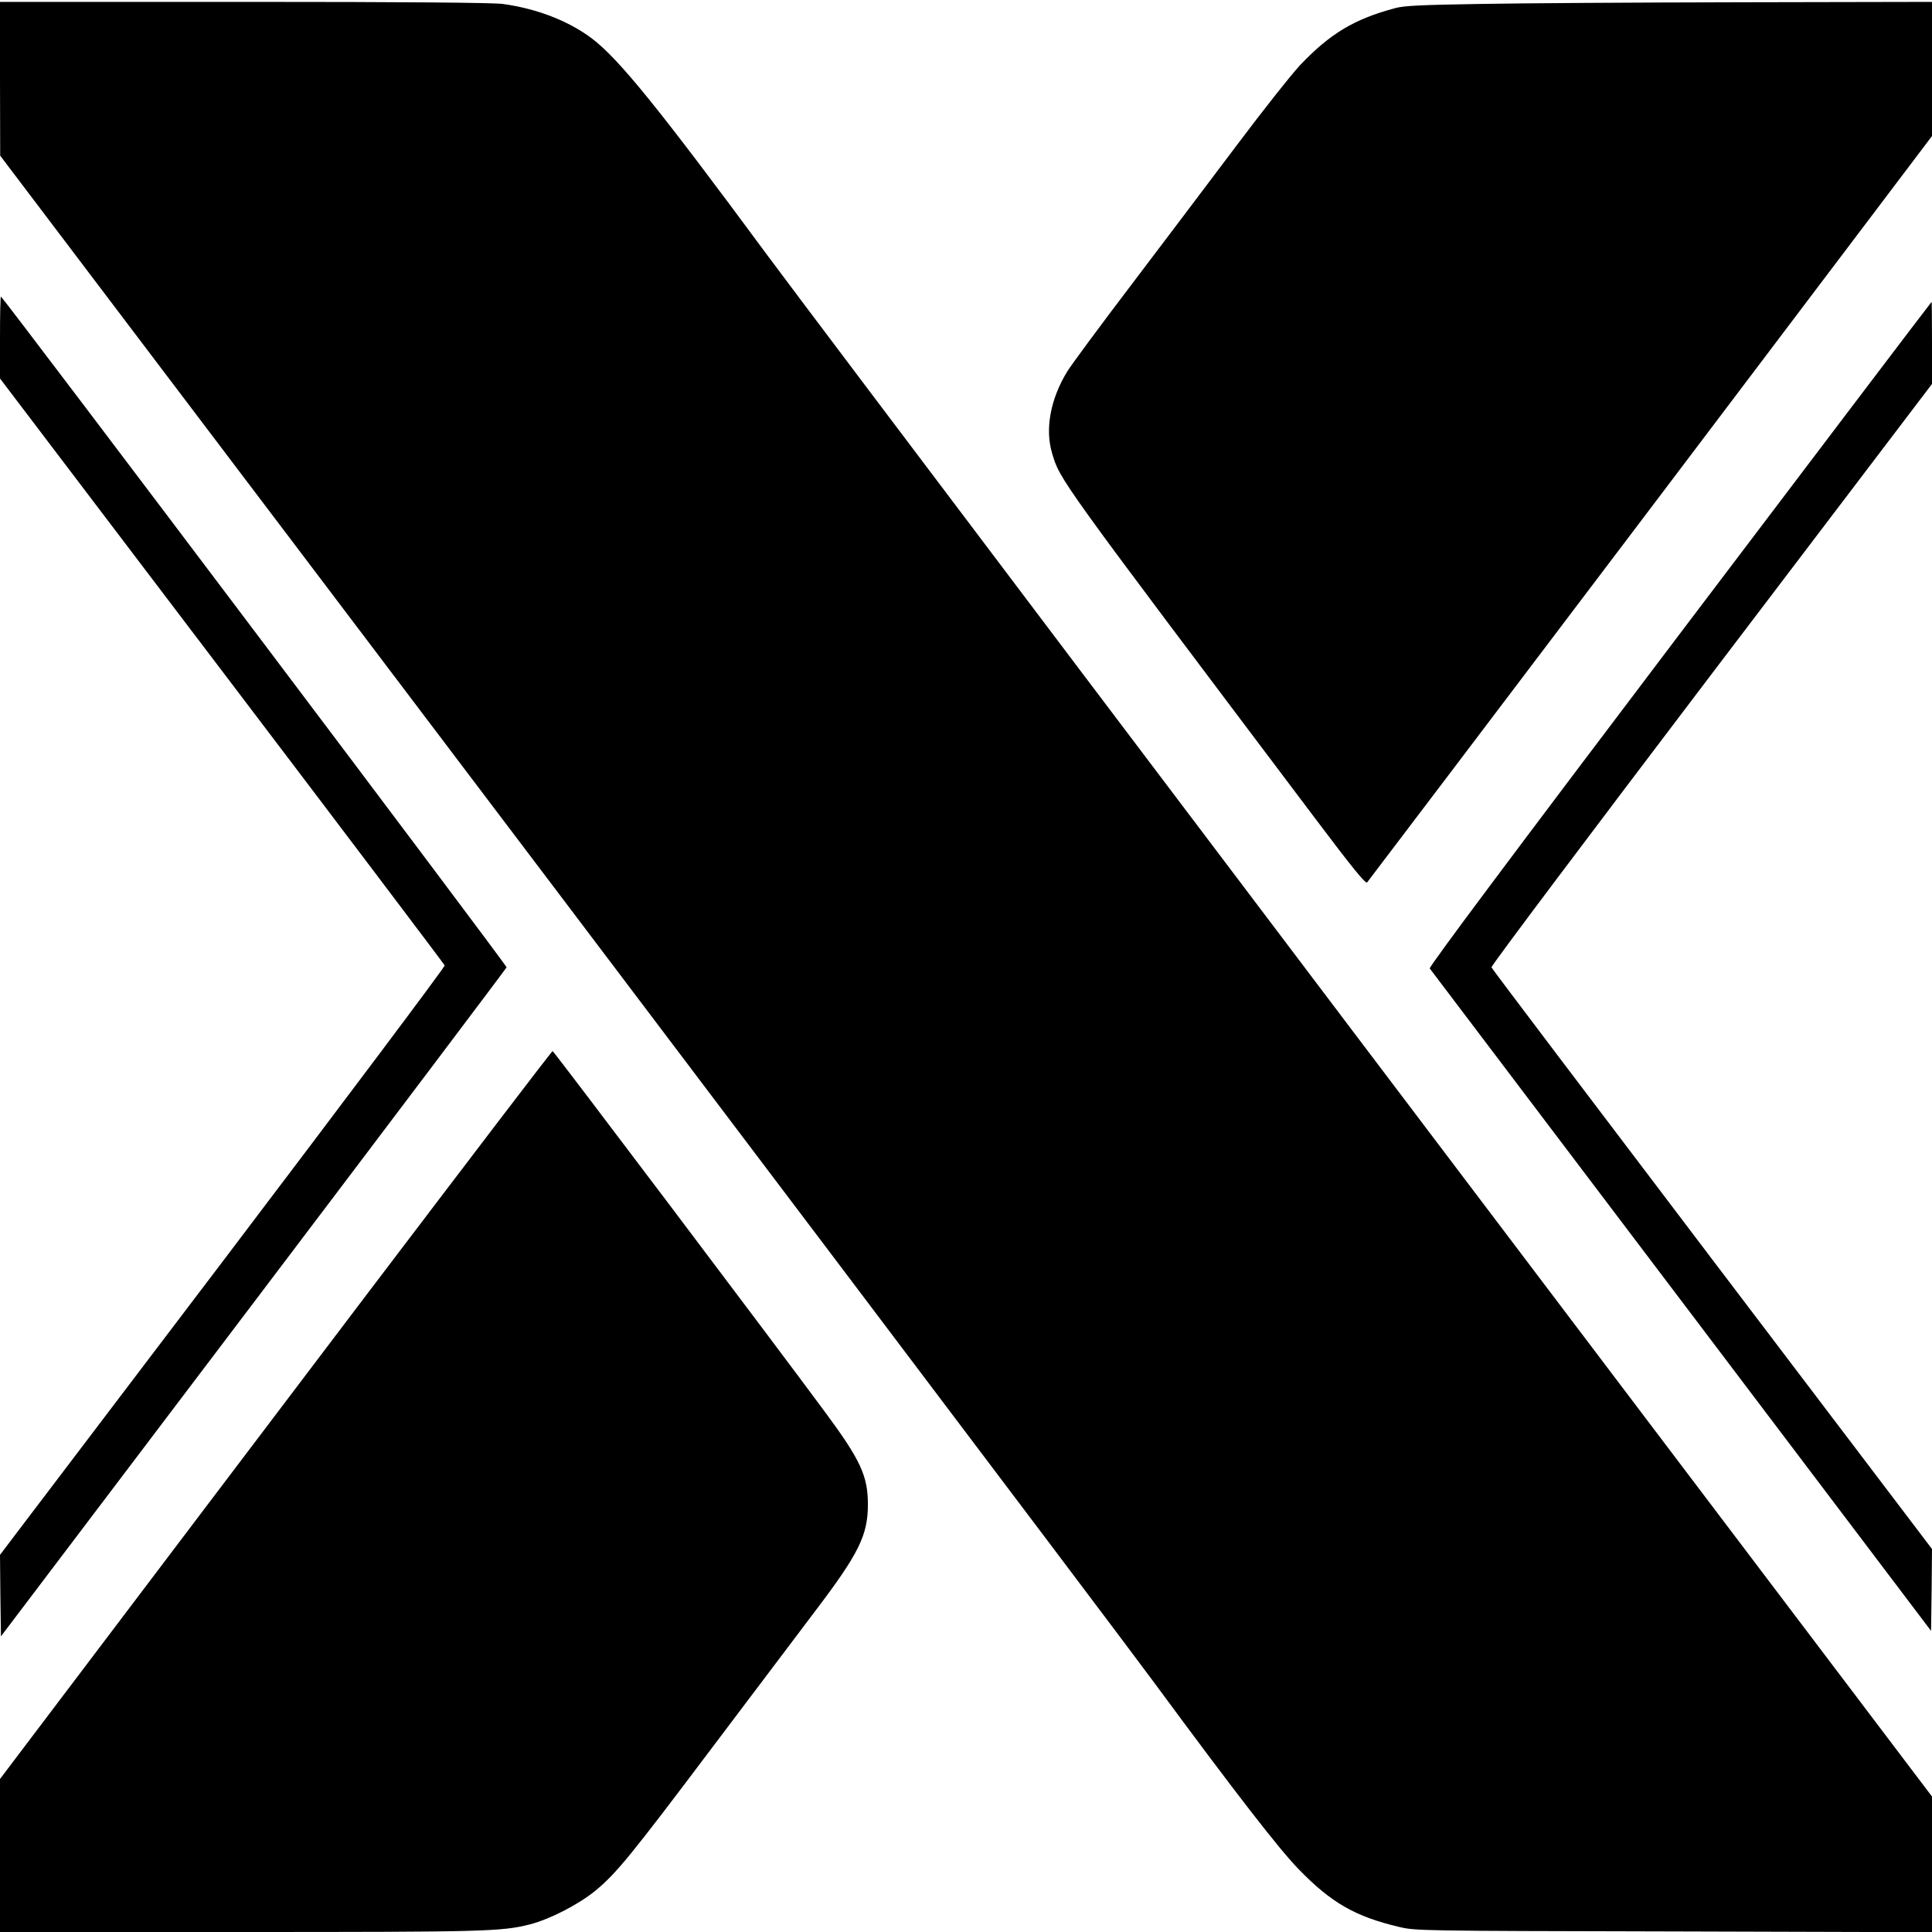 <?xml version="1.0" standalone="no"?>
<!DOCTYPE svg PUBLIC "-//W3C//DTD SVG 20010904//EN"
 "http://www.w3.org/TR/2001/REC-SVG-20010904/DTD/svg10.dtd">
<svg version="1.0" xmlns="http://www.w3.org/2000/svg"
 width="1024pt" height="1024pt" viewBox="0 0 1024 1024"
 preserveAspectRatio="xMidYMid meet">
<g transform="translate(0,1024) scale(0.1,-0.1)"
fill="#000000" stroke="none">
<path d="M0 9823 l1 -408 1541 -2035 c1801 -2379 4361 -5767 4573 -6055 435
-590 667 -889 769 -993 173 -178 299 -250 531 -305 89 -21 104 -21 1458 -24
l1367 -4 0 360 0 359 -1532 2024 c-1977 2611 -4440 5873 -4643 6148 -576 780
-784 1037 -929 1147 -123 92 -289 157 -471 182 -51 7 -508 11 -1371 11 l-1294
0 0 -407z"/>
<path d="M7840 10219 c-304 -5 -398 -9 -445 -22 -217 -58 -344 -134 -504 -302
-45 -48 -198 -241 -339 -429 -141 -187 -391 -519 -556 -736 -165 -217 -318
-424 -340 -460 -88 -144 -118 -303 -80 -431 42 -143 27 -122 1394 -1936 198
-263 268 -349 276 -340 6 7 682 899 1503 1984 l1491 1972 0 356 0 355 -1007
-2 c-555 -1 -1181 -5 -1393 -9z"/>
<path d="M0 8454 l0 -220 1176 -1549 c647 -852 1178 -1555 1181 -1562 3 -6
-527 -712 -1176 -1568 l-1181 -1556 2 -216 3 -216 1338 1767 c736 972 1340
1773 1342 1779 3 9 -2642 3517 -2680 3555 -3 3 -5 -93 -5 -214z"/>
<path d="M8902 6879 c-891 -1177 -1330 -1765 -1324 -1772 5 -7 605 -799 1333
-1761 l1324 -1750 3 217 2 217 -1165 1535 c-641 845 -1168 1541 -1170 1548 -3
7 522 705 1165 1552 l1170 1540 0 218 c0 119 -1 217 -2 217 -2 0 -603 -793
-1336 -1761z"/>
<path d="M1943 3378 c-539 -711 -1196 -1580 -1461 -1930 l-482 -637 0 -405 0
-406 1264 0 c1299 0 1394 2 1543 40 107 27 263 108 350 180 110 91 189 188
606 742 213 282 463 614 557 738 233 307 280 403 280 567 0 151 -40 236 -228
490 -274 371 -1437 1912 -1443 1912 -4 1 -447 -581 -986 -1291z"/>
</g>
</svg>
